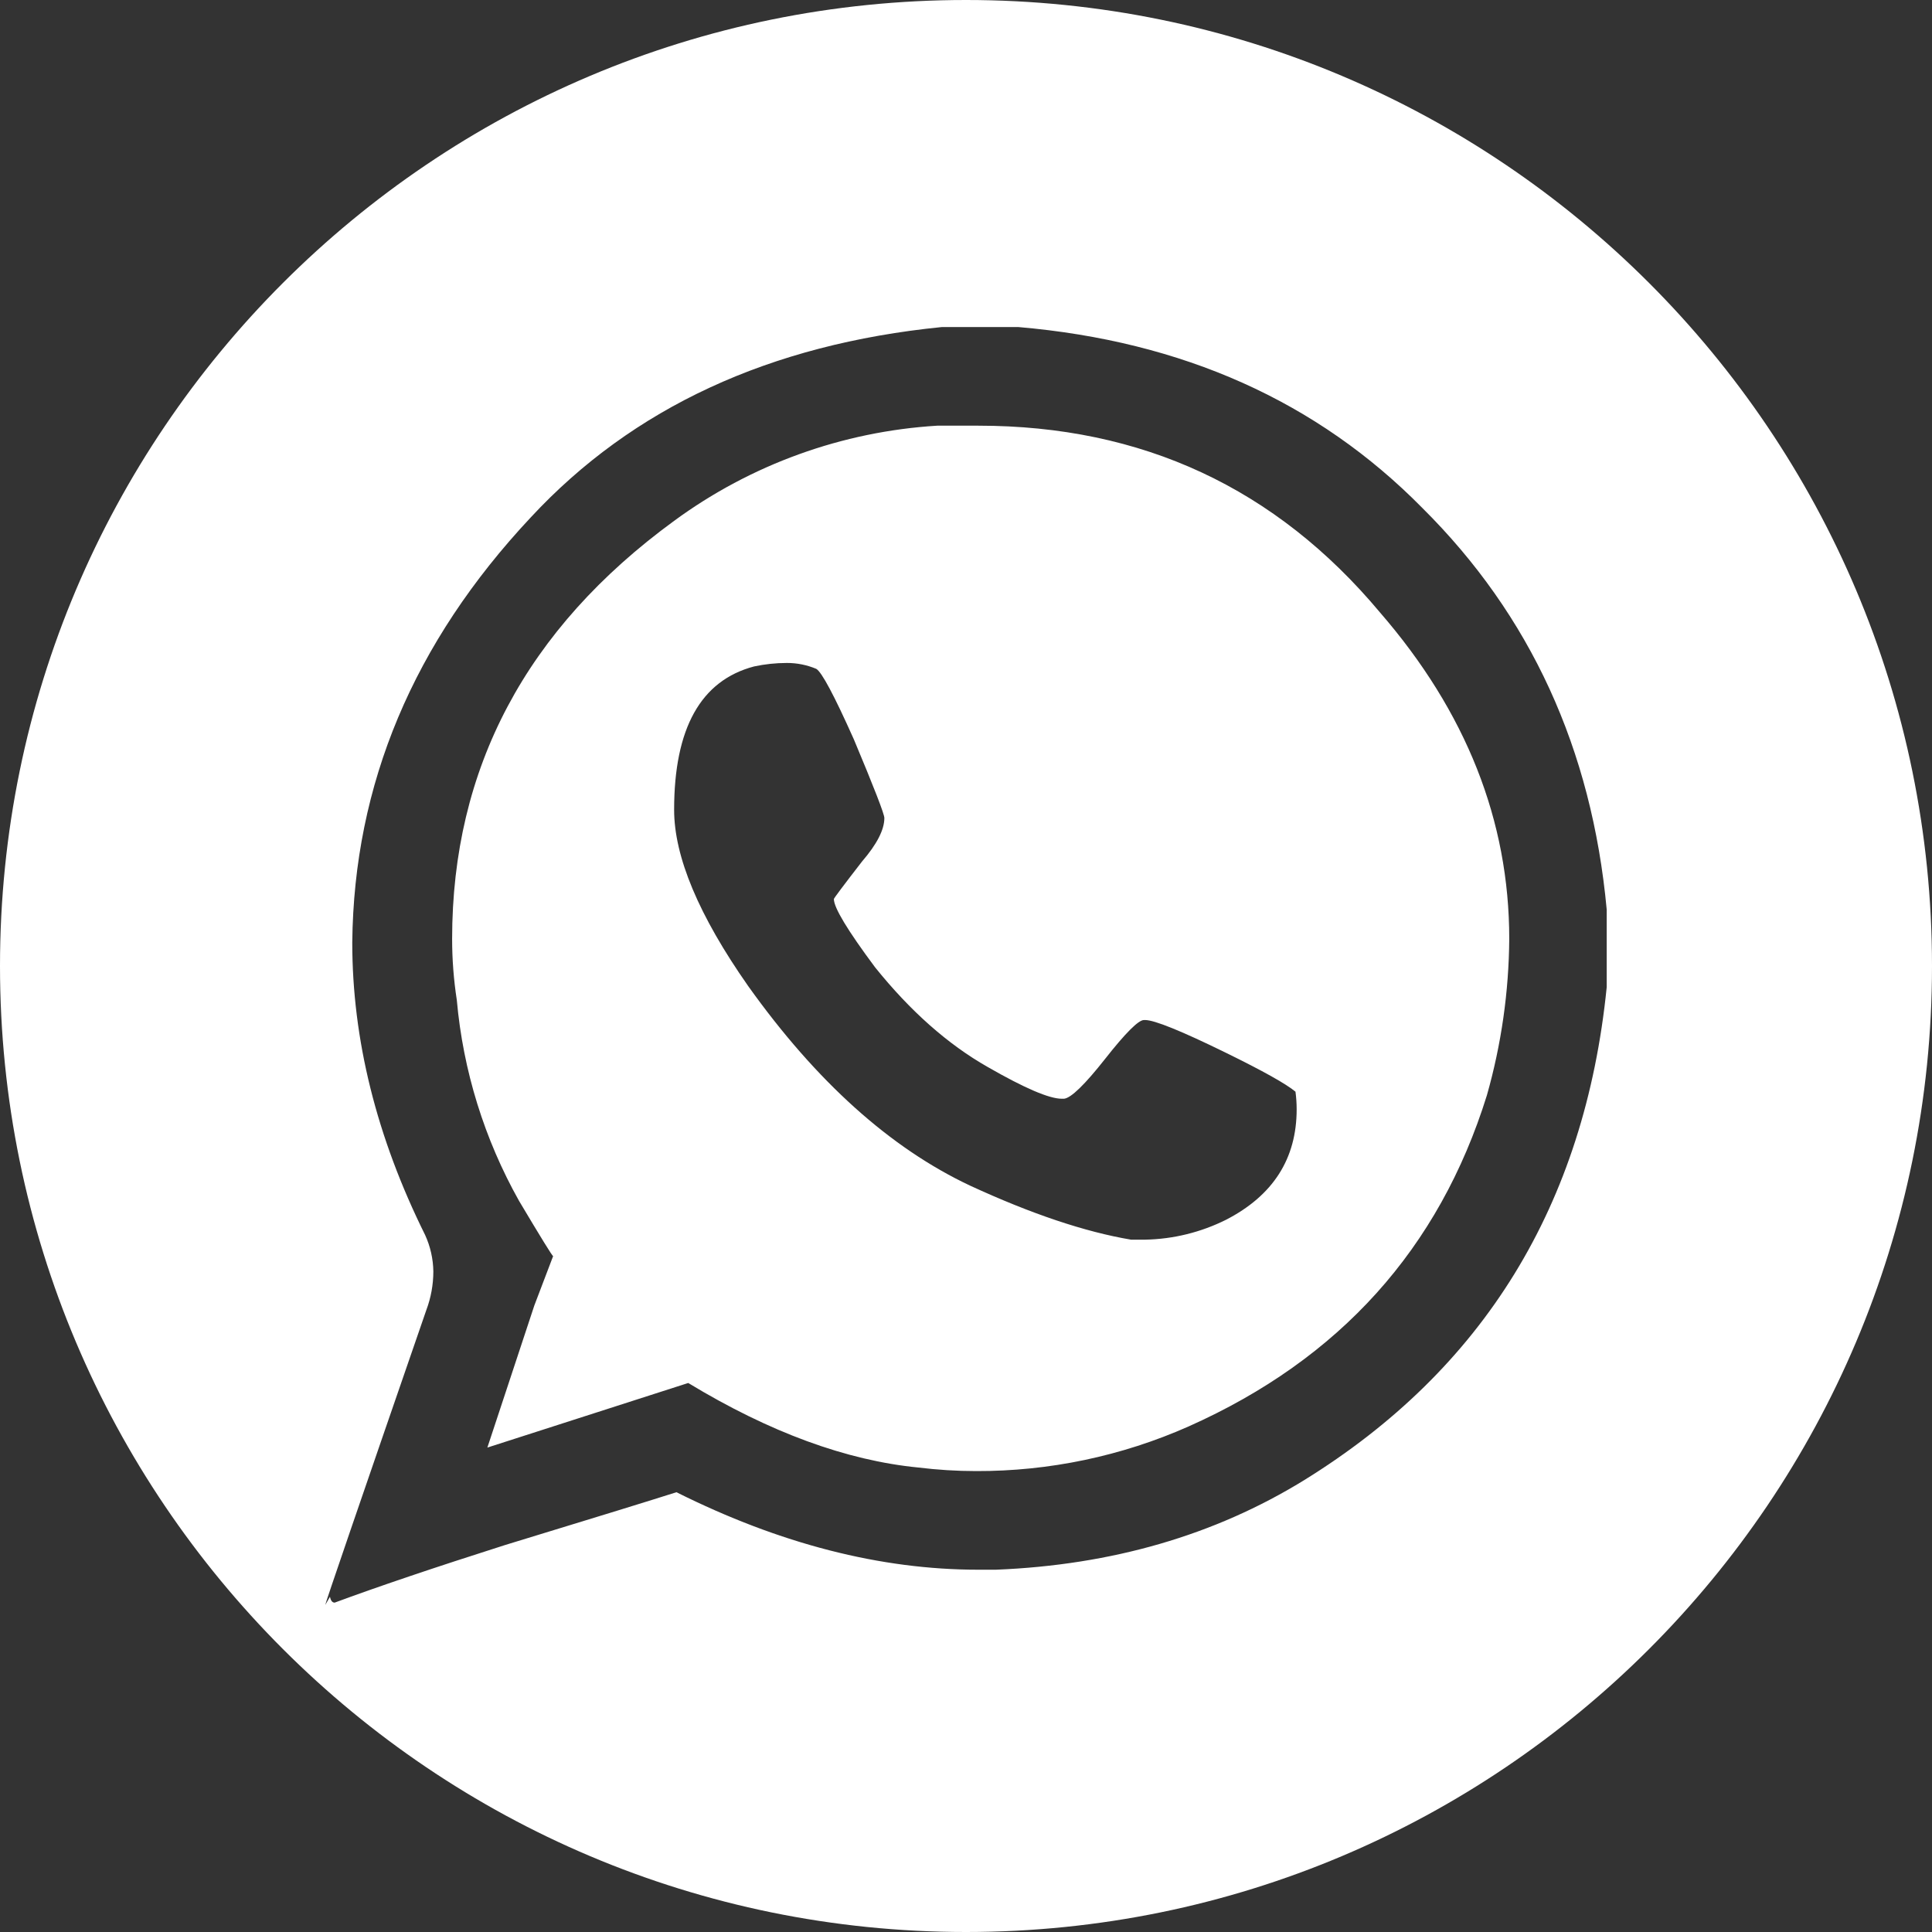 <?xml version="1.0" encoding="UTF-8"?> <svg xmlns="http://www.w3.org/2000/svg" width="54" height="54" viewBox="0 0 54 54" fill="none"><rect x="0" y="0" width="54" height="54" fill="#333333" stroke="none"/><path fill-rule="evenodd" clip-rule="evenodd" d="M21.993 18.53C21.684 18.53 21.376 18.563 21.074 18.628C19.586 19.022 18.842 20.357 18.842 22.633C18.842 23.947 19.531 25.589 20.91 27.558C22.814 30.228 24.883 32.089 27.115 33.139C28.822 33.927 30.321 34.431 31.613 34.649H32.007C32.794 34.634 33.568 34.443 34.272 34.091C35.585 33.413 36.242 32.384 36.242 31.005C36.242 30.841 36.231 30.676 36.209 30.513C35.946 30.294 35.3 29.933 34.272 29.429C33.024 28.817 32.269 28.511 32.007 28.51H31.974C31.82 28.51 31.459 28.871 30.89 29.594C30.321 30.316 29.938 30.688 29.741 30.71H29.676C29.326 30.71 28.636 30.414 27.607 29.823C26.491 29.189 25.441 28.259 24.456 27.033C23.69 26.004 23.307 25.37 23.307 25.128C23.307 25.107 23.569 24.757 24.095 24.078C24.51 23.596 24.718 23.191 24.718 22.863C24.718 22.754 24.434 22.021 23.865 20.664C23.317 19.438 22.967 18.781 22.814 18.694C22.554 18.585 22.275 18.529 21.993 18.53ZM26.196 11.898H27.345C31.919 11.898 35.661 13.638 38.572 17.119C40.98 19.898 42.184 22.94 42.184 26.245C42.173 27.722 41.963 29.191 41.56 30.611C40.225 34.901 37.445 37.987 33.221 39.87C31.35 40.699 29.325 41.124 27.279 41.117C26.741 41.117 26.204 41.083 25.67 41.018C23.657 40.821 21.512 40.034 19.236 38.655L13.622 40.46C13.709 40.197 14.147 38.873 14.935 36.488L15.46 35.109C15.438 35.109 15.121 34.595 14.508 33.566C13.538 31.839 12.944 29.925 12.768 27.952C12.681 27.387 12.637 26.817 12.637 26.245C12.637 21.474 14.705 17.578 18.842 14.558C20.987 12.983 23.54 12.06 26.196 11.898ZM26.327 9.141C21.512 9.622 17.682 11.395 14.837 14.459C11.554 17.961 9.89 21.922 9.846 26.343C9.846 29.058 10.525 31.782 11.882 34.518C12.028 34.838 12.107 35.184 12.112 35.536C12.112 35.906 12.045 36.273 11.915 36.619C10.033 42.069 9.091 44.816 9.091 44.859L9.223 44.63C9.245 44.739 9.288 44.794 9.354 44.794C10.536 44.356 12.123 43.819 14.114 43.185C16.697 42.397 18.295 41.904 18.907 41.708C21.797 43.152 24.609 43.874 27.345 43.874H27.837C31.076 43.743 33.943 42.912 36.438 41.379C41.472 38.272 44.296 33.676 44.908 27.591V25.424C44.493 20.937 42.775 17.195 39.754 14.197C36.821 11.22 33.057 9.535 28.461 9.141H26.327ZM27 0C41.912 0 54 12.089 54 27C54 41.912 41.912 54 27 54C12.088 54 0 41.912 0 27C0 12.089 12.088 0 27 0Z" fill="white"></path></svg> 